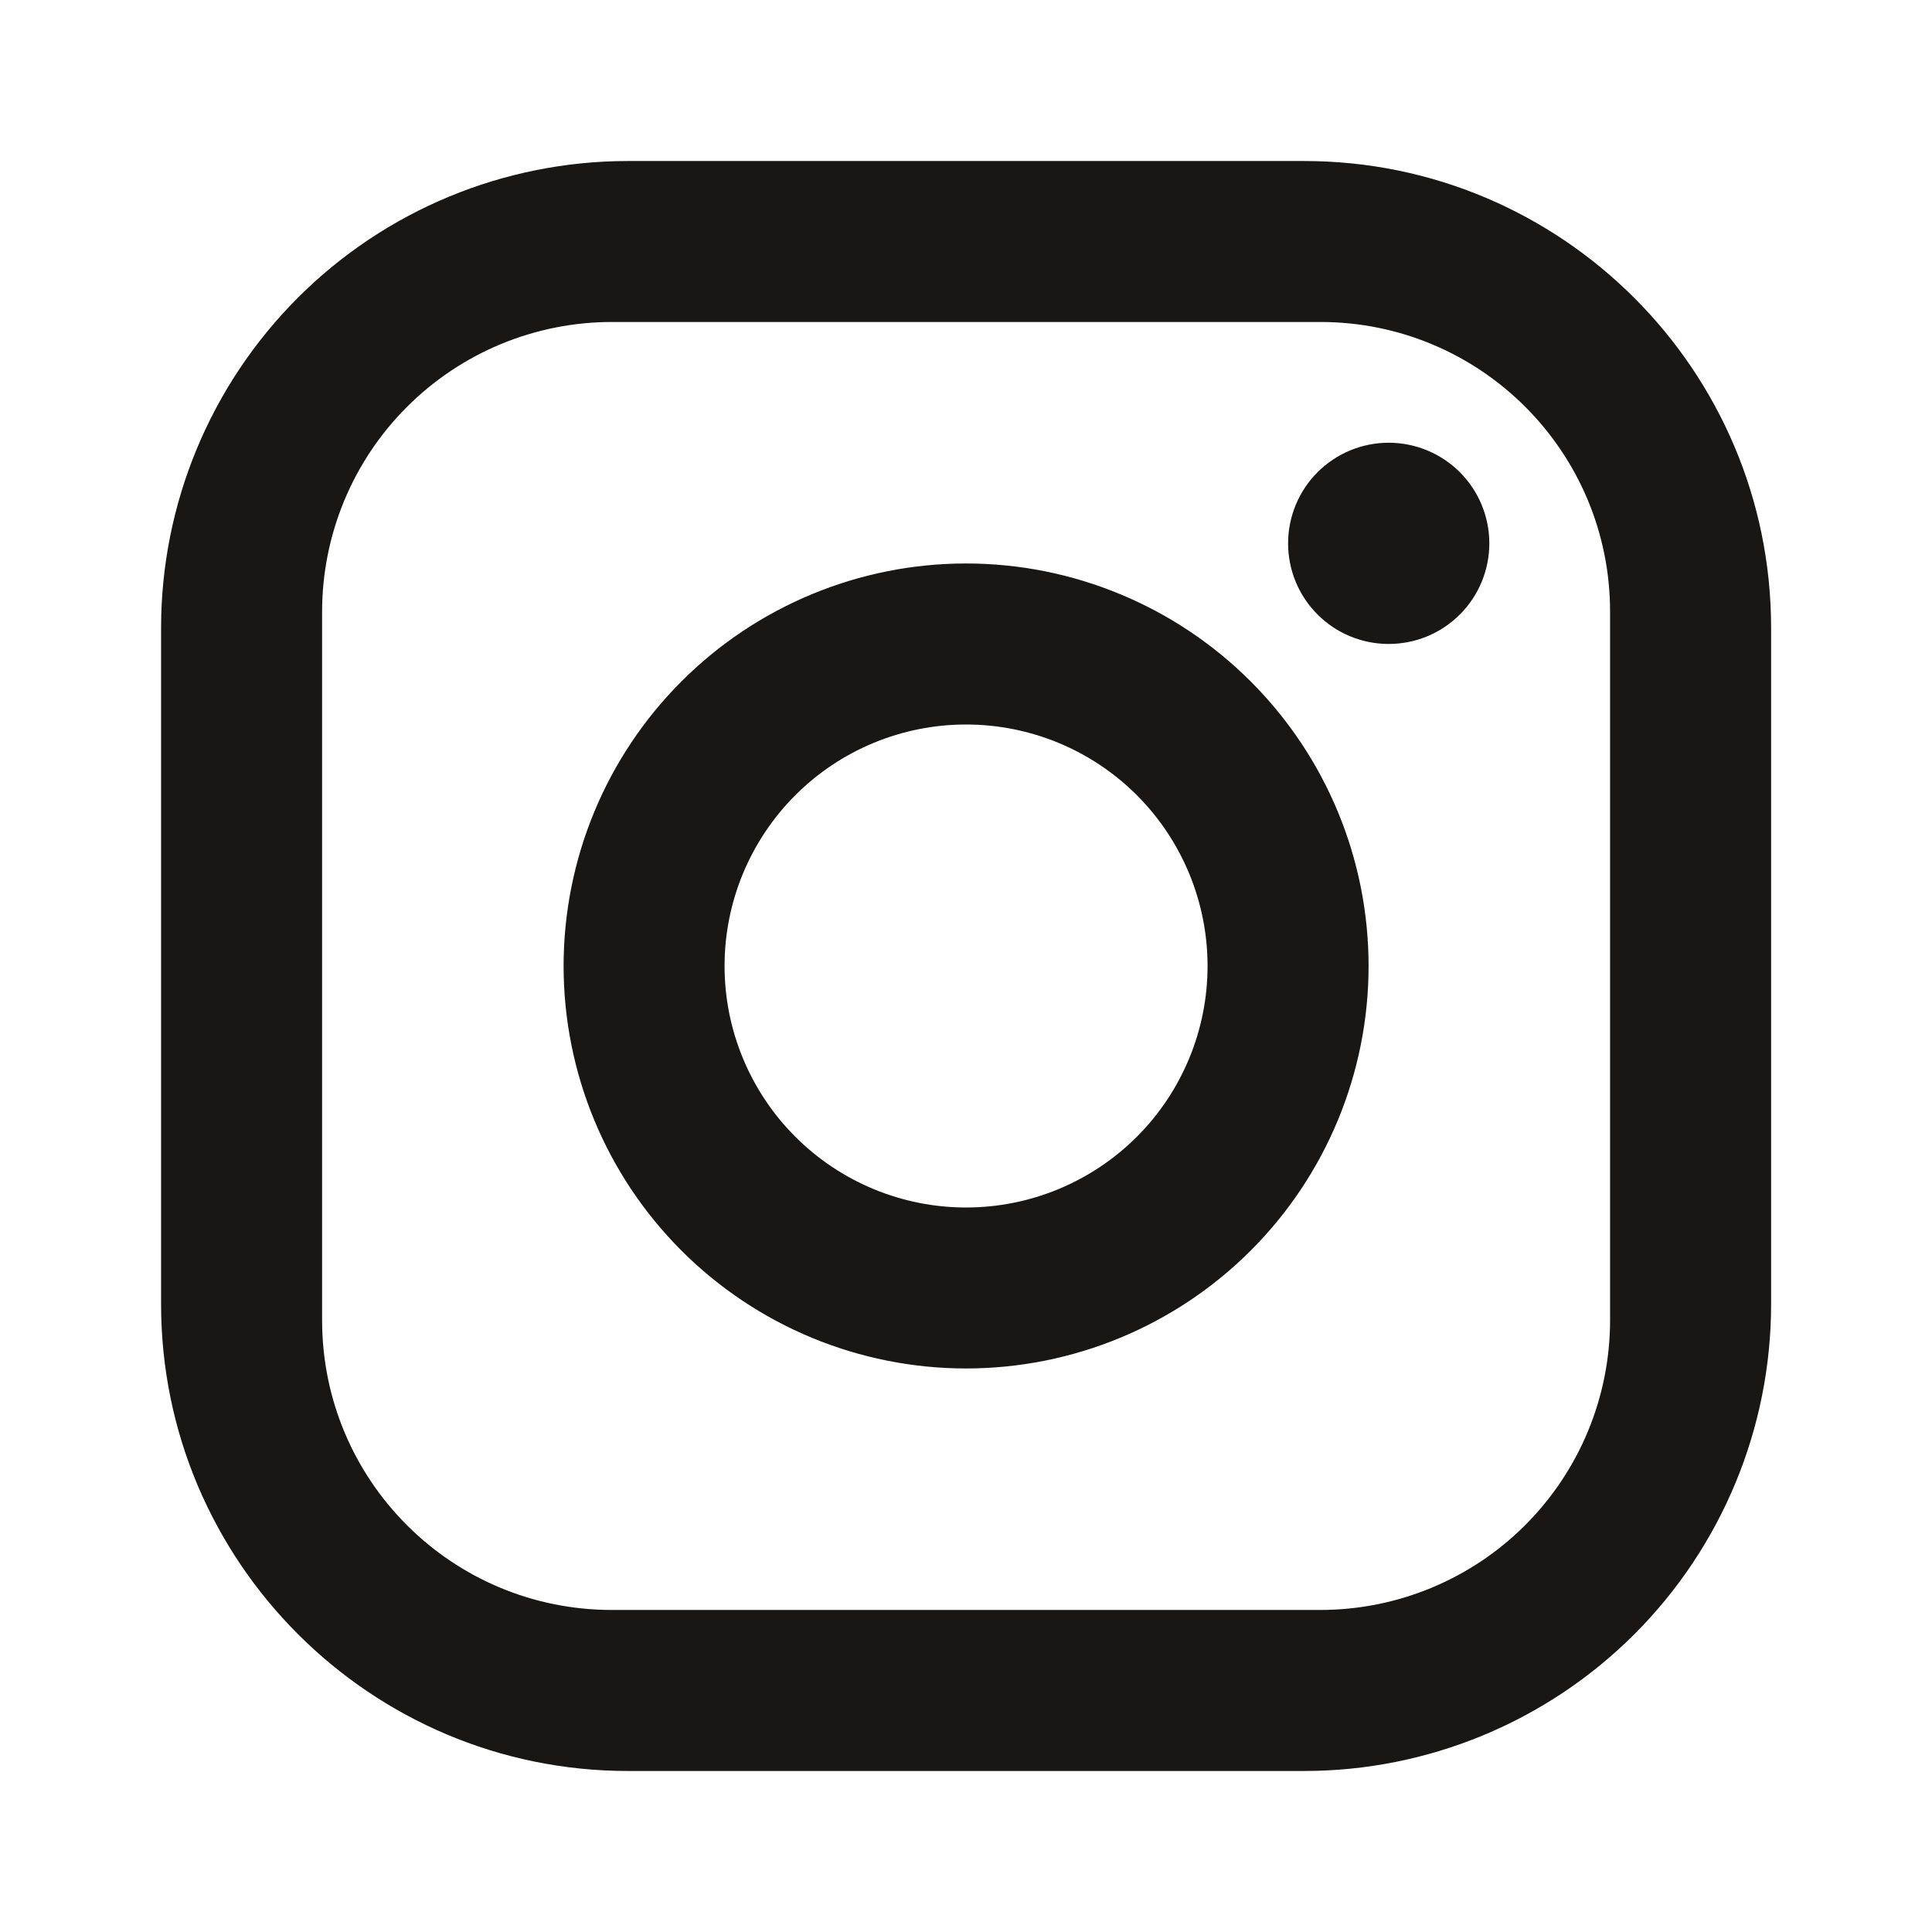<svg width="32" height="32" viewBox="0 0 32 32" fill="none" xmlns="http://www.w3.org/2000/svg">
<path d="M10.401 2.667H21.601C25.868 2.667 29.335 6.133 29.335 10.4V21.6C29.335 23.651 28.52 25.618 27.07 27.068C25.619 28.518 23.652 29.333 21.601 29.333H10.401C6.135 29.333 2.668 25.866 2.668 21.6V10.4C2.668 8.349 3.483 6.382 4.933 4.932C6.383 3.481 8.35 2.667 10.401 2.667ZM10.135 5.333C8.862 5.333 7.641 5.839 6.741 6.739C5.84 7.639 5.335 8.86 5.335 10.133V21.866C5.335 24.52 7.481 26.666 10.135 26.666H21.868C23.141 26.666 24.362 26.161 25.262 25.261C26.162 24.36 26.668 23.14 26.668 21.866V10.133C26.668 7.48 24.521 5.333 21.868 5.333H10.135ZM23.001 7.333C23.443 7.333 23.867 7.509 24.18 7.821C24.492 8.134 24.668 8.558 24.668 9C24.668 9.442 24.492 9.866 24.18 10.178C23.867 10.491 23.443 10.666 23.001 10.666C22.559 10.666 22.135 10.491 21.823 10.178C21.51 9.866 21.335 9.442 21.335 9C21.335 8.558 21.51 8.134 21.823 7.821C22.135 7.509 22.559 7.333 23.001 7.333ZM16.001 9.333C17.769 9.333 19.465 10.036 20.715 11.286C21.966 12.536 22.668 14.232 22.668 16C22.668 17.768 21.966 19.464 20.715 20.714C19.465 21.964 17.769 22.666 16.001 22.666C14.233 22.666 12.537 21.964 11.287 20.714C10.037 19.464 9.335 17.768 9.335 16C9.335 14.232 10.037 12.536 11.287 11.286C12.537 10.036 14.233 9.333 16.001 9.333ZM16.001 12C14.94 12 13.923 12.421 13.173 13.171C12.423 13.922 12.001 14.939 12.001 16C12.001 17.061 12.423 18.078 13.173 18.828C13.923 19.578 14.94 20 16.001 20C17.062 20 18.08 19.578 18.83 18.828C19.58 18.078 20.001 17.061 20.001 16C20.001 14.939 19.58 13.922 18.83 13.171C18.08 12.421 17.062 12 16.001 12Z" fill="#1A1614"/>
</svg>
